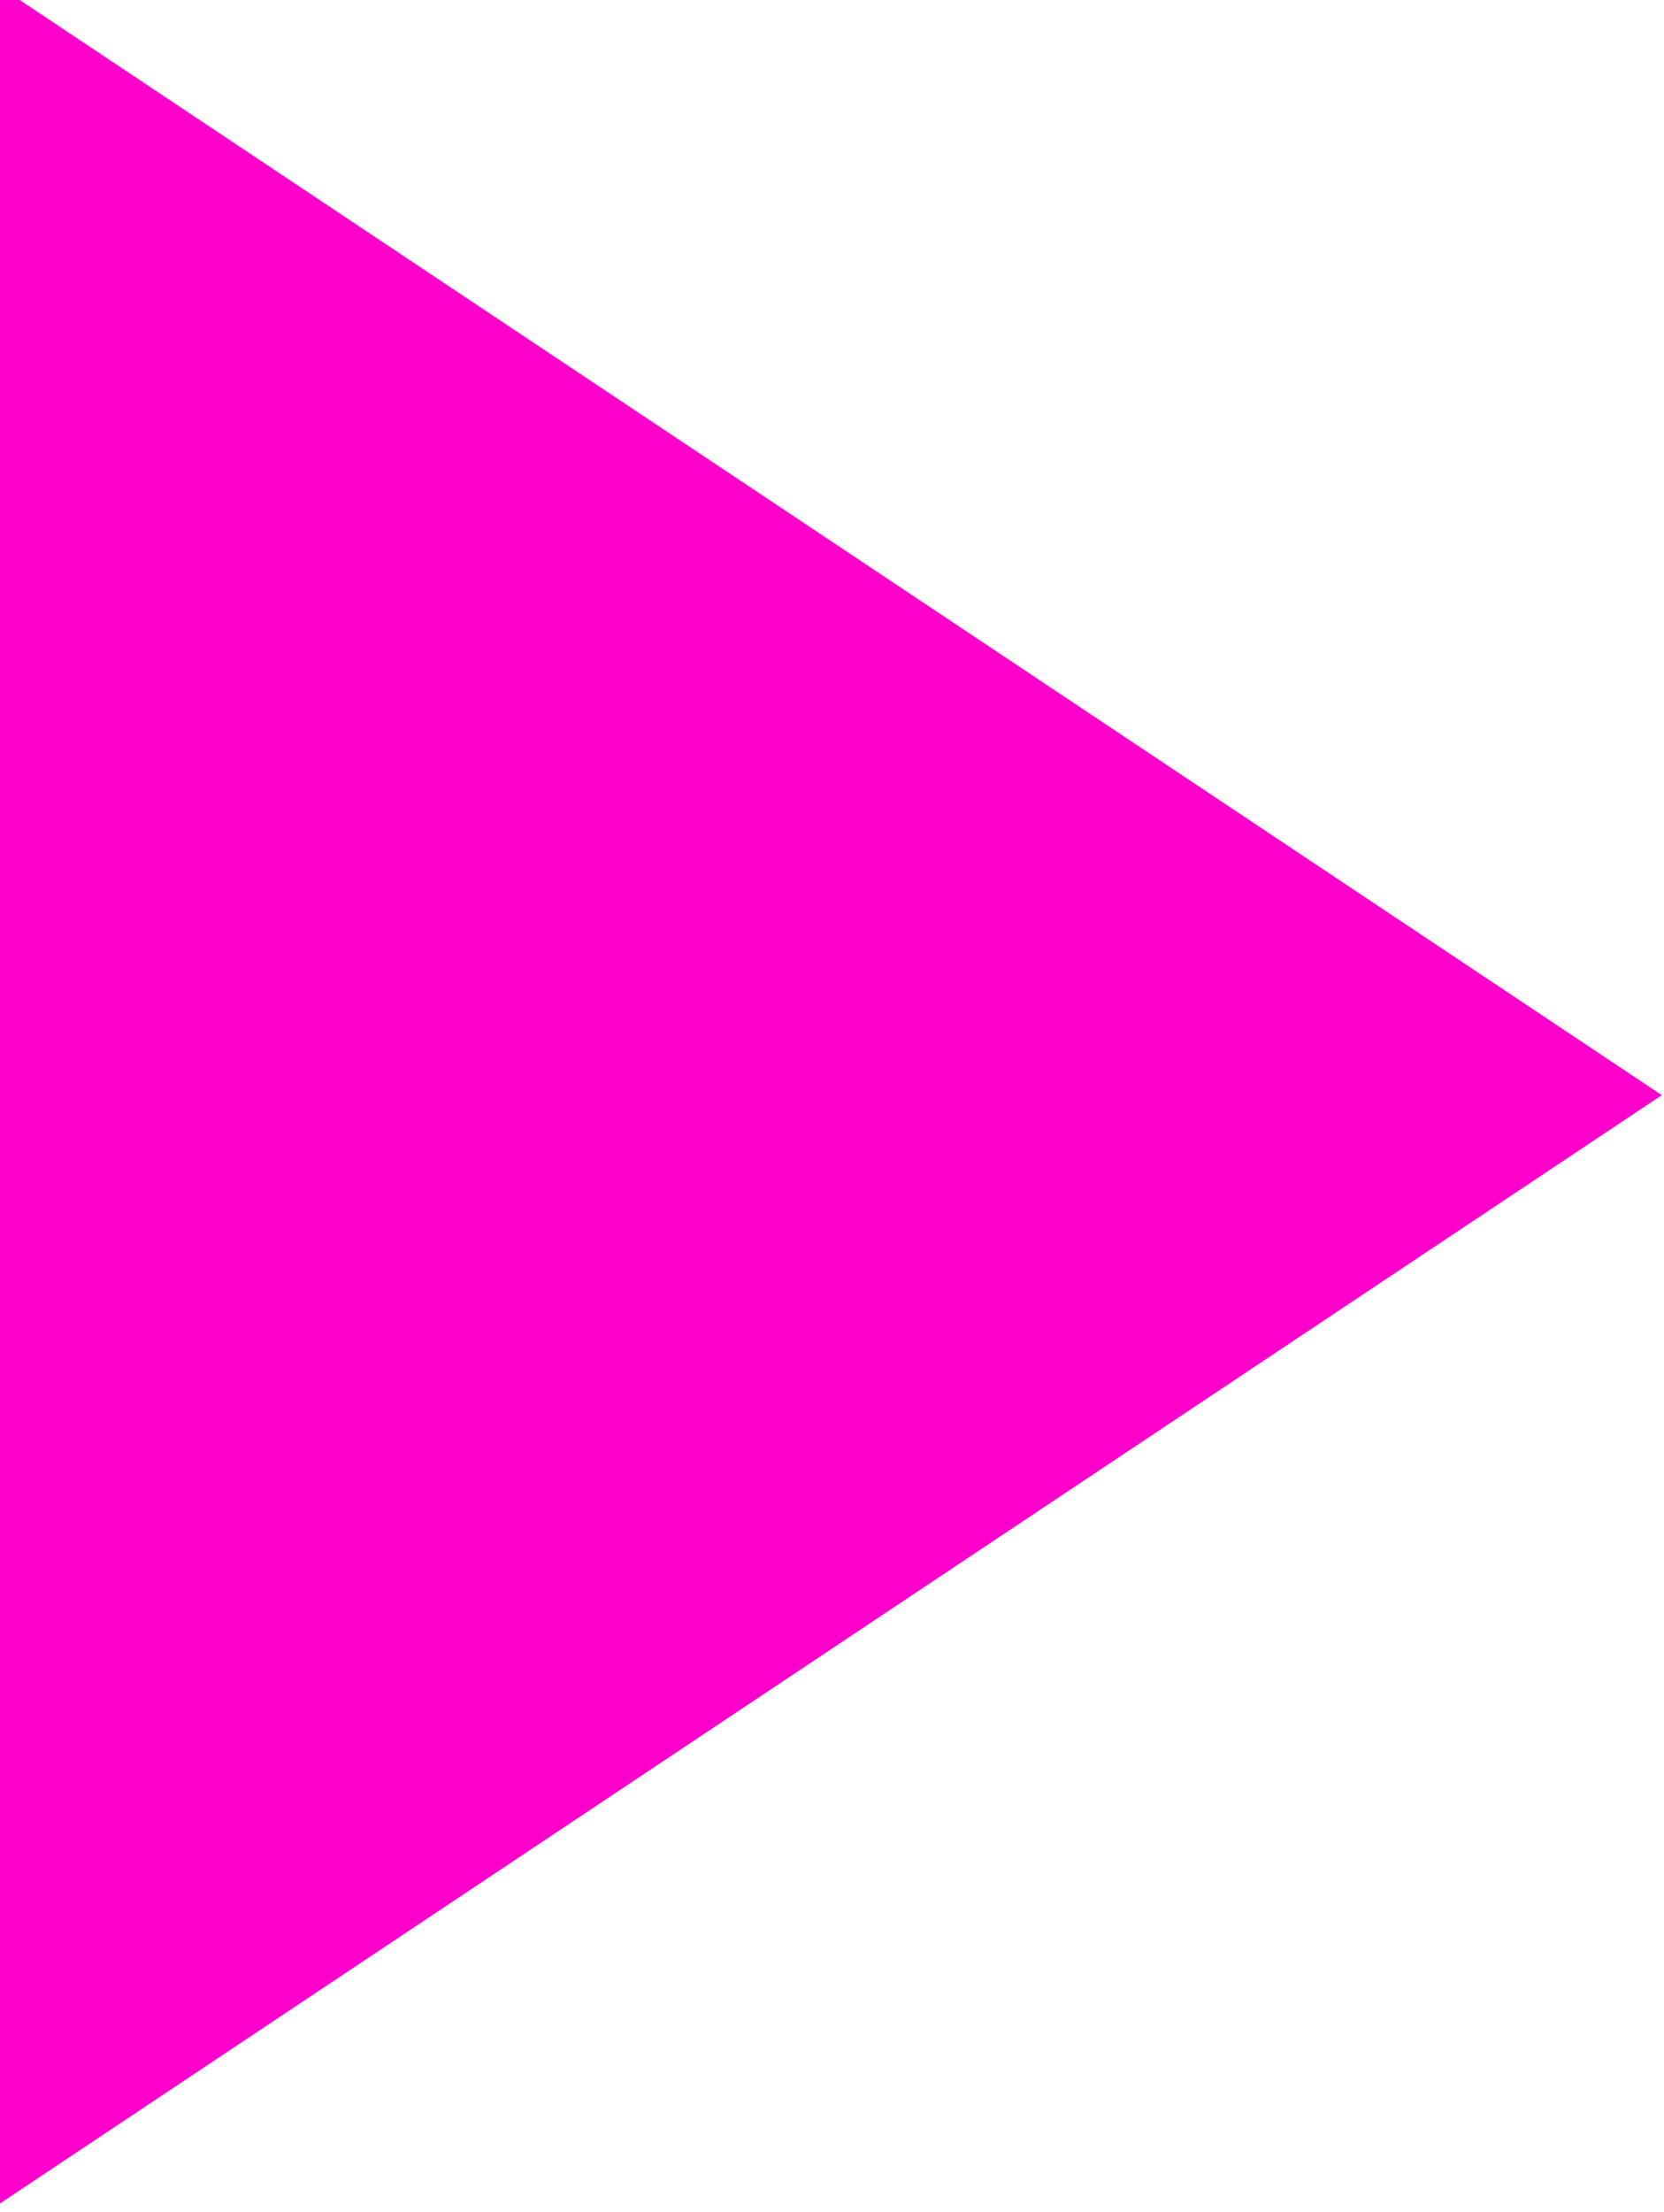<?xml version="1.0" encoding="ISO-8859-1" standalone="no"?>
<!DOCTYPE svg PUBLIC "-//W3C//DTD SVG 20010904//EN" "http://www.w3.org/TR/2001/REC-SVG-20010904/DTD/svg10.dtd">
<svg xmlns="http://www.w3.org/2000/svg" xmlns:xlink="http://www.w3.org/1999/xlink" height="101" width="76">
<title>SketchOne Vector Graphic</title>
<desc>created with SketchOne</desc>
<defs/>
<g name="page">
<g xmlns:layer="http://www.mpbild.de/2015/intern/doc/layer" layer:filter="none" name="layer" title="unbenannt">
<path d="M 0 0 L 75.0 -50.0 L 75.0 50.0 Z" fill="rgba(255, 0, 204, 1.0)" stroke="rgba(255, 0, 204, 1.0)" stroke-width="1.0" transform="translate(75.0, 50.0) rotate(180) skewX(0.0) skewY(0.0) scale(1.0, 1.0)"/>
</g>
</g>
</svg>
